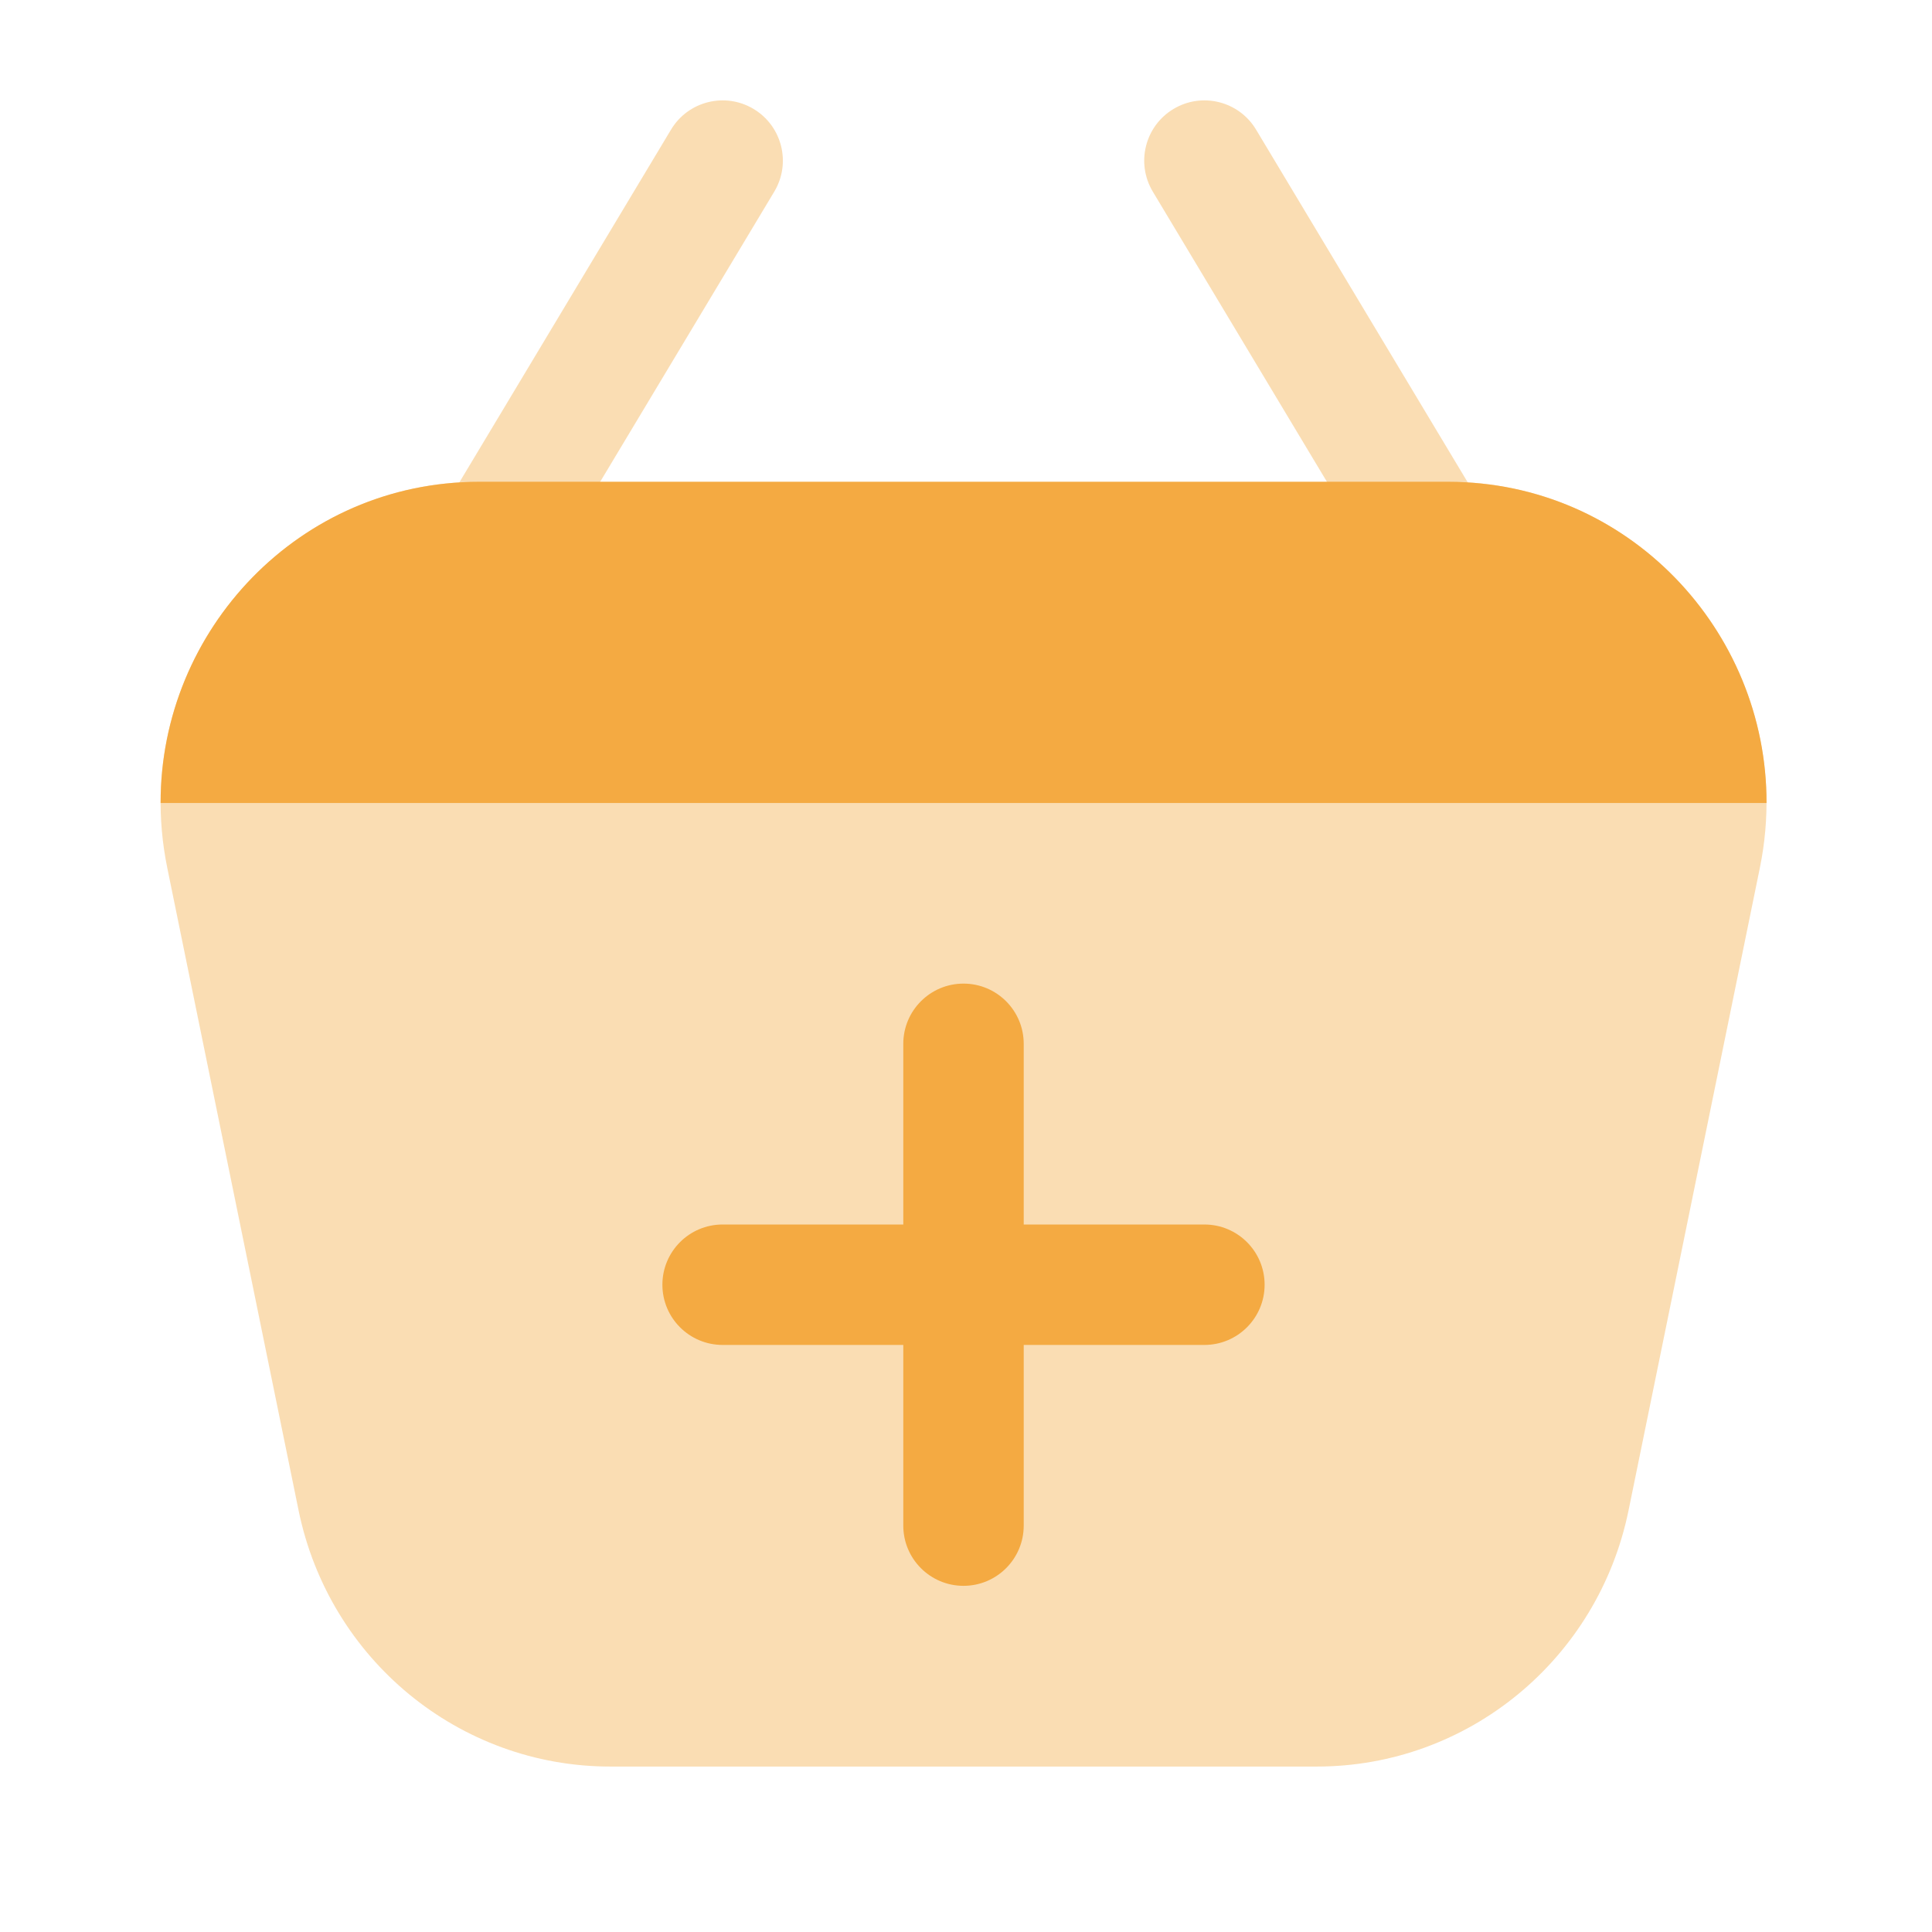 <svg width="96" height="96" viewBox="0 0 96 96" fill="none" xmlns="http://www.w3.org/2000/svg">
<path opacity="0.4" fill-rule="evenodd" clip-rule="evenodd" d="M37.447 5.415C38.864 6.265 39.324 8.104 38.474 9.521L26.504 29.47C25.654 30.887 23.816 31.347 22.399 30.497C20.981 29.646 20.522 27.808 21.372 26.391L33.342 6.442C34.192 5.024 36.03 4.565 37.447 5.415Z" fill="#F4AA42"/>
<path opacity="0.4" fill-rule="evenodd" clip-rule="evenodd" d="M73.358 30.497C71.941 31.347 70.102 30.887 69.252 29.47L57.282 9.521C56.432 8.104 56.892 6.265 58.309 5.415C59.726 4.565 61.564 5.024 62.414 6.442L74.384 26.391C75.234 27.808 74.775 29.646 73.358 30.497Z" fill="#F4AA42"/>
<path opacity="0.4" d="M80.923 75.044C79.408 82.459 72.938 87.779 65.436 87.779H30.323C22.82 87.779 16.351 82.459 14.835 75.044L8.312 43.125C6.289 33.223 13.782 23.941 23.8 23.941H71.959C81.977 23.941 89.47 33.223 87.446 43.125L80.923 75.044Z" fill="#F4AA42"/>
<path d="M71.959 23.941H23.8C14.88 23.941 7.962 31.299 7.981 39.901H87.778C87.796 31.299 80.878 23.941 71.959 23.941Z" fill="#F4AA42"/>
<path fill-rule="evenodd" clip-rule="evenodd" d="M47.876 48.875C49.529 48.875 50.868 50.215 50.868 51.867V60.845H59.846C61.498 60.845 62.838 62.184 62.838 63.837C62.838 65.49 61.498 66.829 59.846 66.829H50.868V75.807C50.868 77.459 49.529 78.799 47.876 78.799C46.224 78.799 44.884 77.459 44.884 75.807V66.829H35.907C34.254 66.829 32.914 65.49 32.914 63.837C32.914 62.184 34.254 60.845 35.907 60.845H44.884V51.867C44.884 50.215 46.224 48.875 47.876 48.875Z" fill="#F4AA42"/>
</svg>
